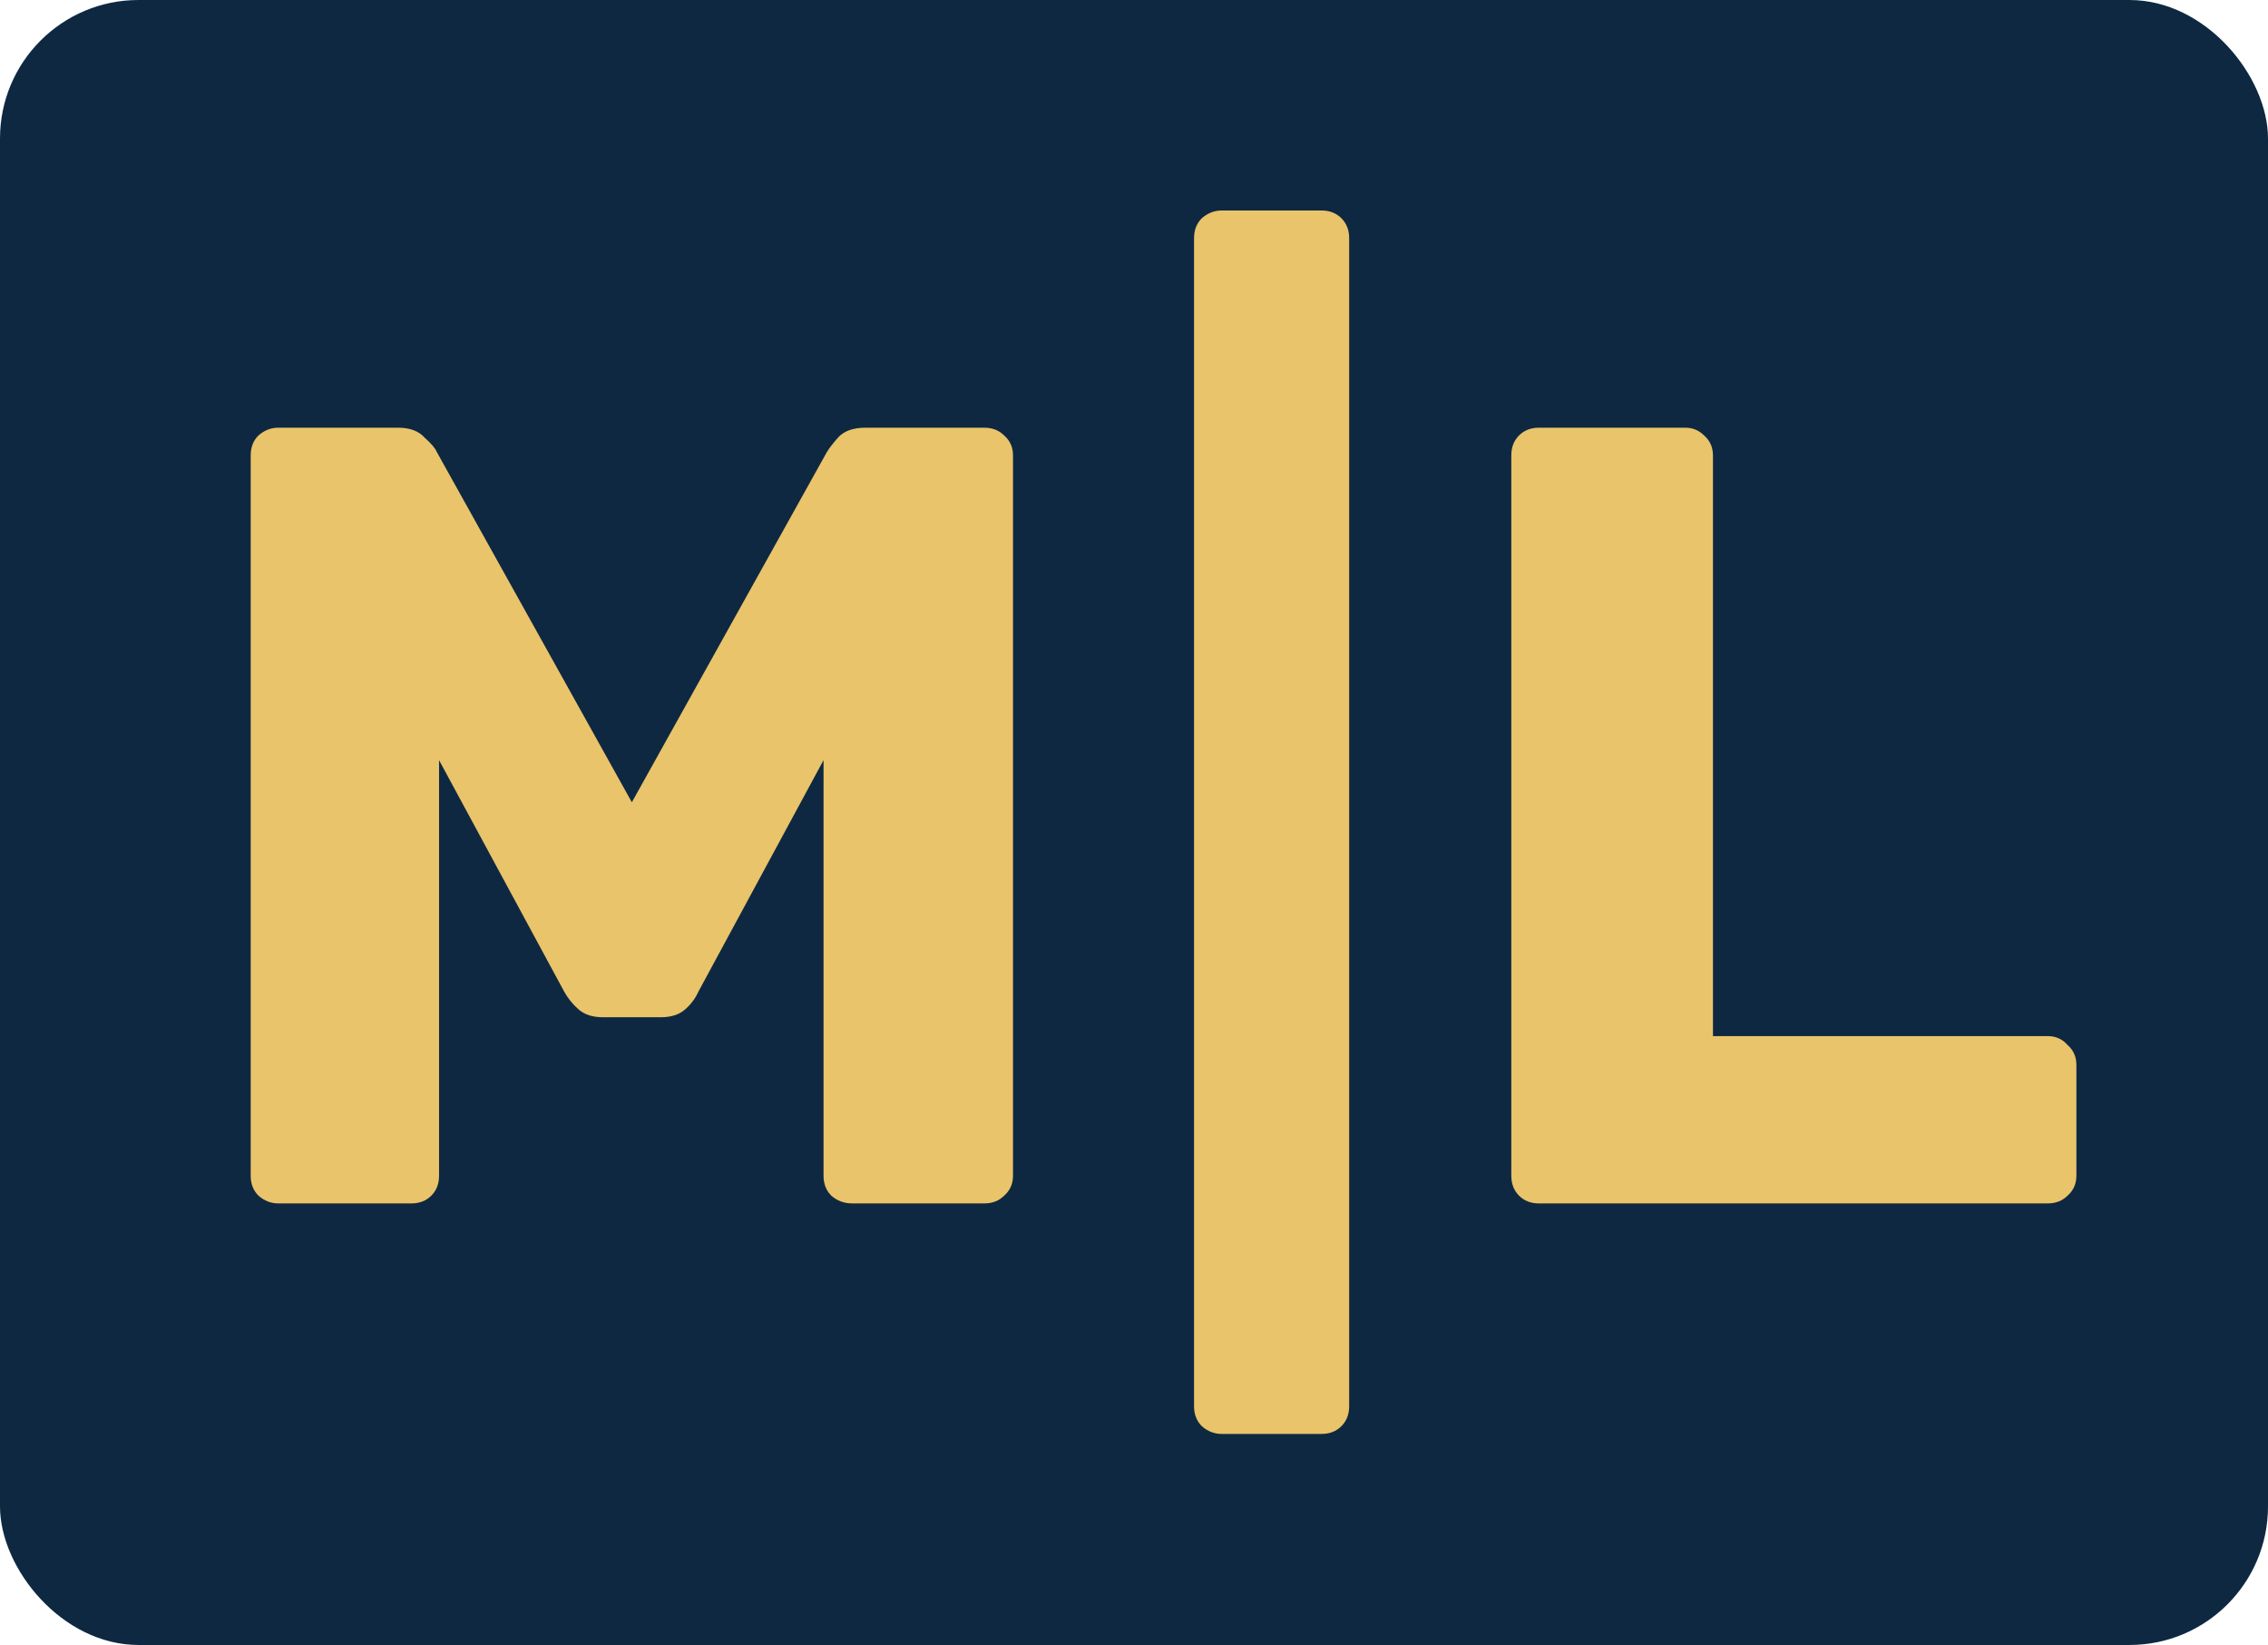 <svg width="131" height="95" viewBox="0 0 131 95" fill="none" xmlns="http://www.w3.org/2000/svg">
<rect width="131" height="95" rx="8" fill="#0E2841"/>
<path d="M16.08 69.5C15.653 69.5 15.269 69.351 14.928 69.052C14.629 68.753 14.48 68.369 14.48 67.9V26.3C14.48 25.831 14.629 25.447 14.928 25.148C15.269 24.849 15.653 24.7 16.08 24.7H22.992C23.675 24.7 24.187 24.892 24.528 25.276C24.912 25.617 25.147 25.895 25.232 26.108L36.496 46.332L47.76 26.108C47.888 25.895 48.101 25.617 48.4 25.276C48.741 24.892 49.275 24.7 50 24.7H56.848C57.317 24.7 57.701 24.849 58 25.148C58.341 25.447 58.512 25.831 58.512 26.3V67.9C58.512 68.369 58.341 68.753 58 69.052C57.701 69.351 57.317 69.5 56.848 69.5H49.232C48.763 69.5 48.357 69.351 48.016 69.052C47.717 68.753 47.568 68.369 47.568 67.9V43.9L40.336 57.276C40.165 57.66 39.909 58.001 39.568 58.3C39.227 58.599 38.757 58.748 38.16 58.748H34.832C34.235 58.748 33.765 58.599 33.424 58.3C33.083 58.001 32.805 57.66 32.592 57.276L25.36 43.9V67.9C25.36 68.369 25.211 68.753 24.912 69.052C24.613 69.351 24.229 69.5 23.76 69.5H16.08ZM70.568 82.812C70.141 82.812 69.757 82.663 69.416 82.364C69.117 82.065 68.968 81.681 68.968 81.212V13.756C68.968 13.287 69.117 12.903 69.416 12.604C69.757 12.305 70.141 12.156 70.568 12.156H76.328C76.797 12.156 77.181 12.305 77.48 12.604C77.779 12.903 77.928 13.287 77.928 13.756V81.212C77.928 81.681 77.779 82.065 77.48 82.364C77.181 82.663 76.797 82.812 76.328 82.812H70.568ZM88.892 69.5C88.423 69.5 88.039 69.351 87.74 69.052C87.442 68.753 87.293 68.369 87.293 67.9V26.3C87.293 25.831 87.442 25.447 87.74 25.148C88.039 24.849 88.423 24.7 88.892 24.7H97.341C97.767 24.7 98.13 24.849 98.428 25.148C98.77 25.447 98.941 25.831 98.941 26.3V59.836H118.269C118.738 59.836 119.122 60.007 119.421 60.348C119.762 60.647 119.933 61.031 119.933 61.5V67.9C119.933 68.369 119.762 68.753 119.421 69.052C119.122 69.351 118.738 69.5 118.269 69.5H88.892Z" fill="#E9C46A"/>
</svg>
